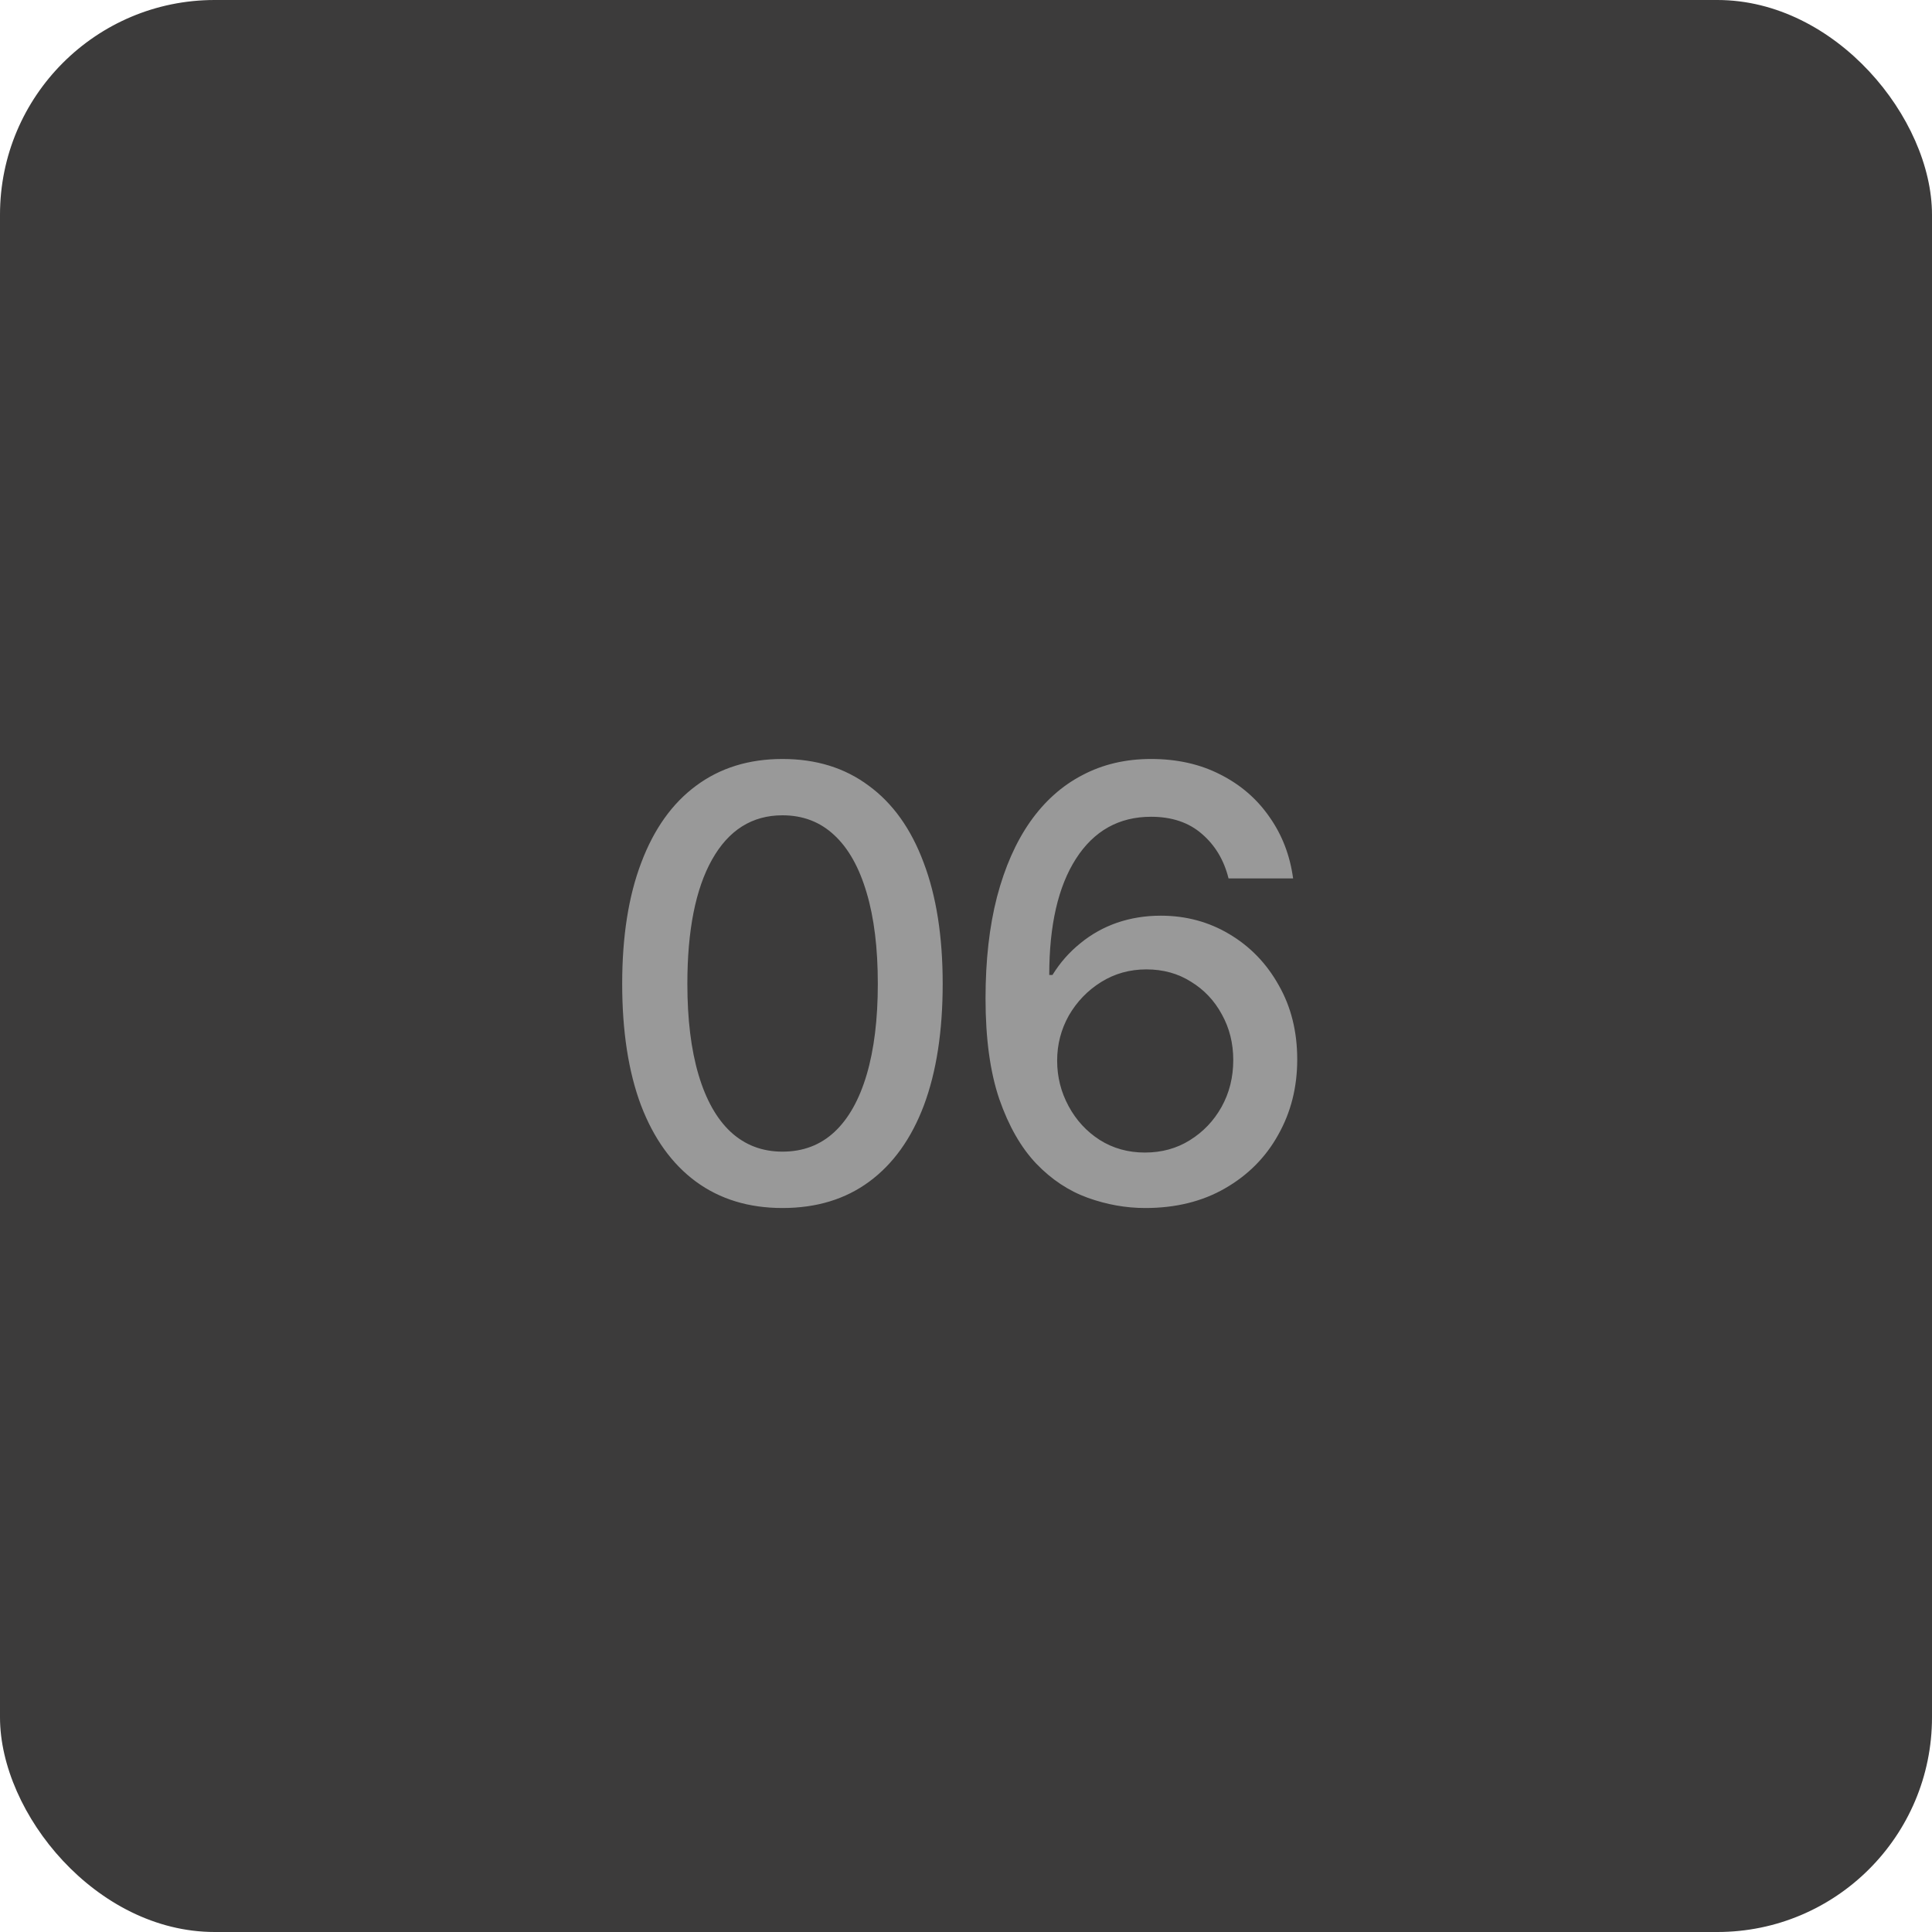 <?xml version="1.0" encoding="UTF-8"?> <svg xmlns="http://www.w3.org/2000/svg" width="45" height="45" viewBox="0 0 45 45" fill="none"><rect width="45" height="45" rx="5" fill="#3C3B3B"></rect><path d="M18.225 28.137C17.441 28.137 16.769 27.932 16.208 27.521C15.652 27.111 15.226 26.519 14.93 25.744C14.638 24.965 14.492 24.021 14.492 22.914C14.492 21.811 14.64 20.87 14.937 20.091C15.233 19.307 15.659 18.71 16.215 18.3C16.775 17.885 17.445 17.678 18.225 17.678C19.009 17.678 19.678 17.885 20.234 18.3C20.795 18.71 21.221 19.307 21.513 20.091C21.809 20.87 21.957 21.811 21.957 22.914C21.957 24.021 21.811 24.965 21.52 25.744C21.228 26.519 20.804 27.111 20.248 27.521C19.692 27.932 19.018 28.137 18.225 28.137ZM18.225 26.824C18.703 26.824 19.106 26.672 19.435 26.366C19.763 26.061 20.013 25.616 20.186 25.033C20.36 24.445 20.446 23.739 20.446 22.914C20.446 22.085 20.36 21.378 20.186 20.795C20.013 20.207 19.763 19.76 19.435 19.455C19.106 19.145 18.703 18.99 18.225 18.99C17.518 18.99 16.971 19.334 16.584 20.023C16.201 20.706 16.01 21.67 16.01 22.914C16.01 23.739 16.096 24.445 16.27 25.033C16.443 25.616 16.693 26.061 17.021 26.366C17.354 26.672 17.755 26.824 18.225 26.824ZM26.674 28.137C26.223 28.137 25.776 28.057 25.334 27.898C24.892 27.738 24.493 27.474 24.138 27.105C23.782 26.731 23.495 26.23 23.276 25.601C23.062 24.972 22.955 24.19 22.955 23.256C22.955 22.367 23.044 21.579 23.222 20.891C23.404 20.198 23.662 19.615 23.994 19.141C24.331 18.662 24.737 18.3 25.211 18.054C25.685 17.803 26.218 17.678 26.811 17.678C27.417 17.678 27.954 17.799 28.424 18.04C28.893 18.277 29.274 18.605 29.565 19.024C29.862 19.444 30.046 19.922 30.119 20.46H28.615C28.51 20.036 28.305 19.692 28 19.428C27.695 19.159 27.298 19.024 26.811 19.024C26.063 19.024 25.48 19.35 25.061 20.002C24.646 20.649 24.439 21.551 24.439 22.709H24.514C24.691 22.422 24.908 22.176 25.163 21.971C25.418 21.761 25.703 21.602 26.018 21.492C26.337 21.383 26.676 21.328 27.036 21.328C27.624 21.328 28.157 21.472 28.636 21.759C29.119 22.046 29.502 22.442 29.784 22.948C30.071 23.45 30.215 24.026 30.215 24.678C30.215 25.325 30.067 25.91 29.77 26.435C29.479 26.959 29.066 27.373 28.533 27.679C28.005 27.984 27.385 28.137 26.674 28.137ZM26.667 26.845C27.059 26.845 27.408 26.749 27.713 26.558C28.023 26.366 28.269 26.109 28.451 25.785C28.634 25.457 28.725 25.092 28.725 24.691C28.725 24.299 28.636 23.944 28.458 23.625C28.285 23.306 28.046 23.053 27.74 22.866C27.439 22.675 27.093 22.579 26.701 22.579C26.314 22.579 25.963 22.677 25.648 22.873C25.334 23.069 25.083 23.329 24.896 23.652C24.714 23.976 24.623 24.327 24.623 24.705C24.623 25.083 24.712 25.436 24.89 25.765C25.067 26.093 25.309 26.355 25.614 26.551C25.924 26.747 26.275 26.845 26.667 26.845Z" fill="#999999"></path></svg> 